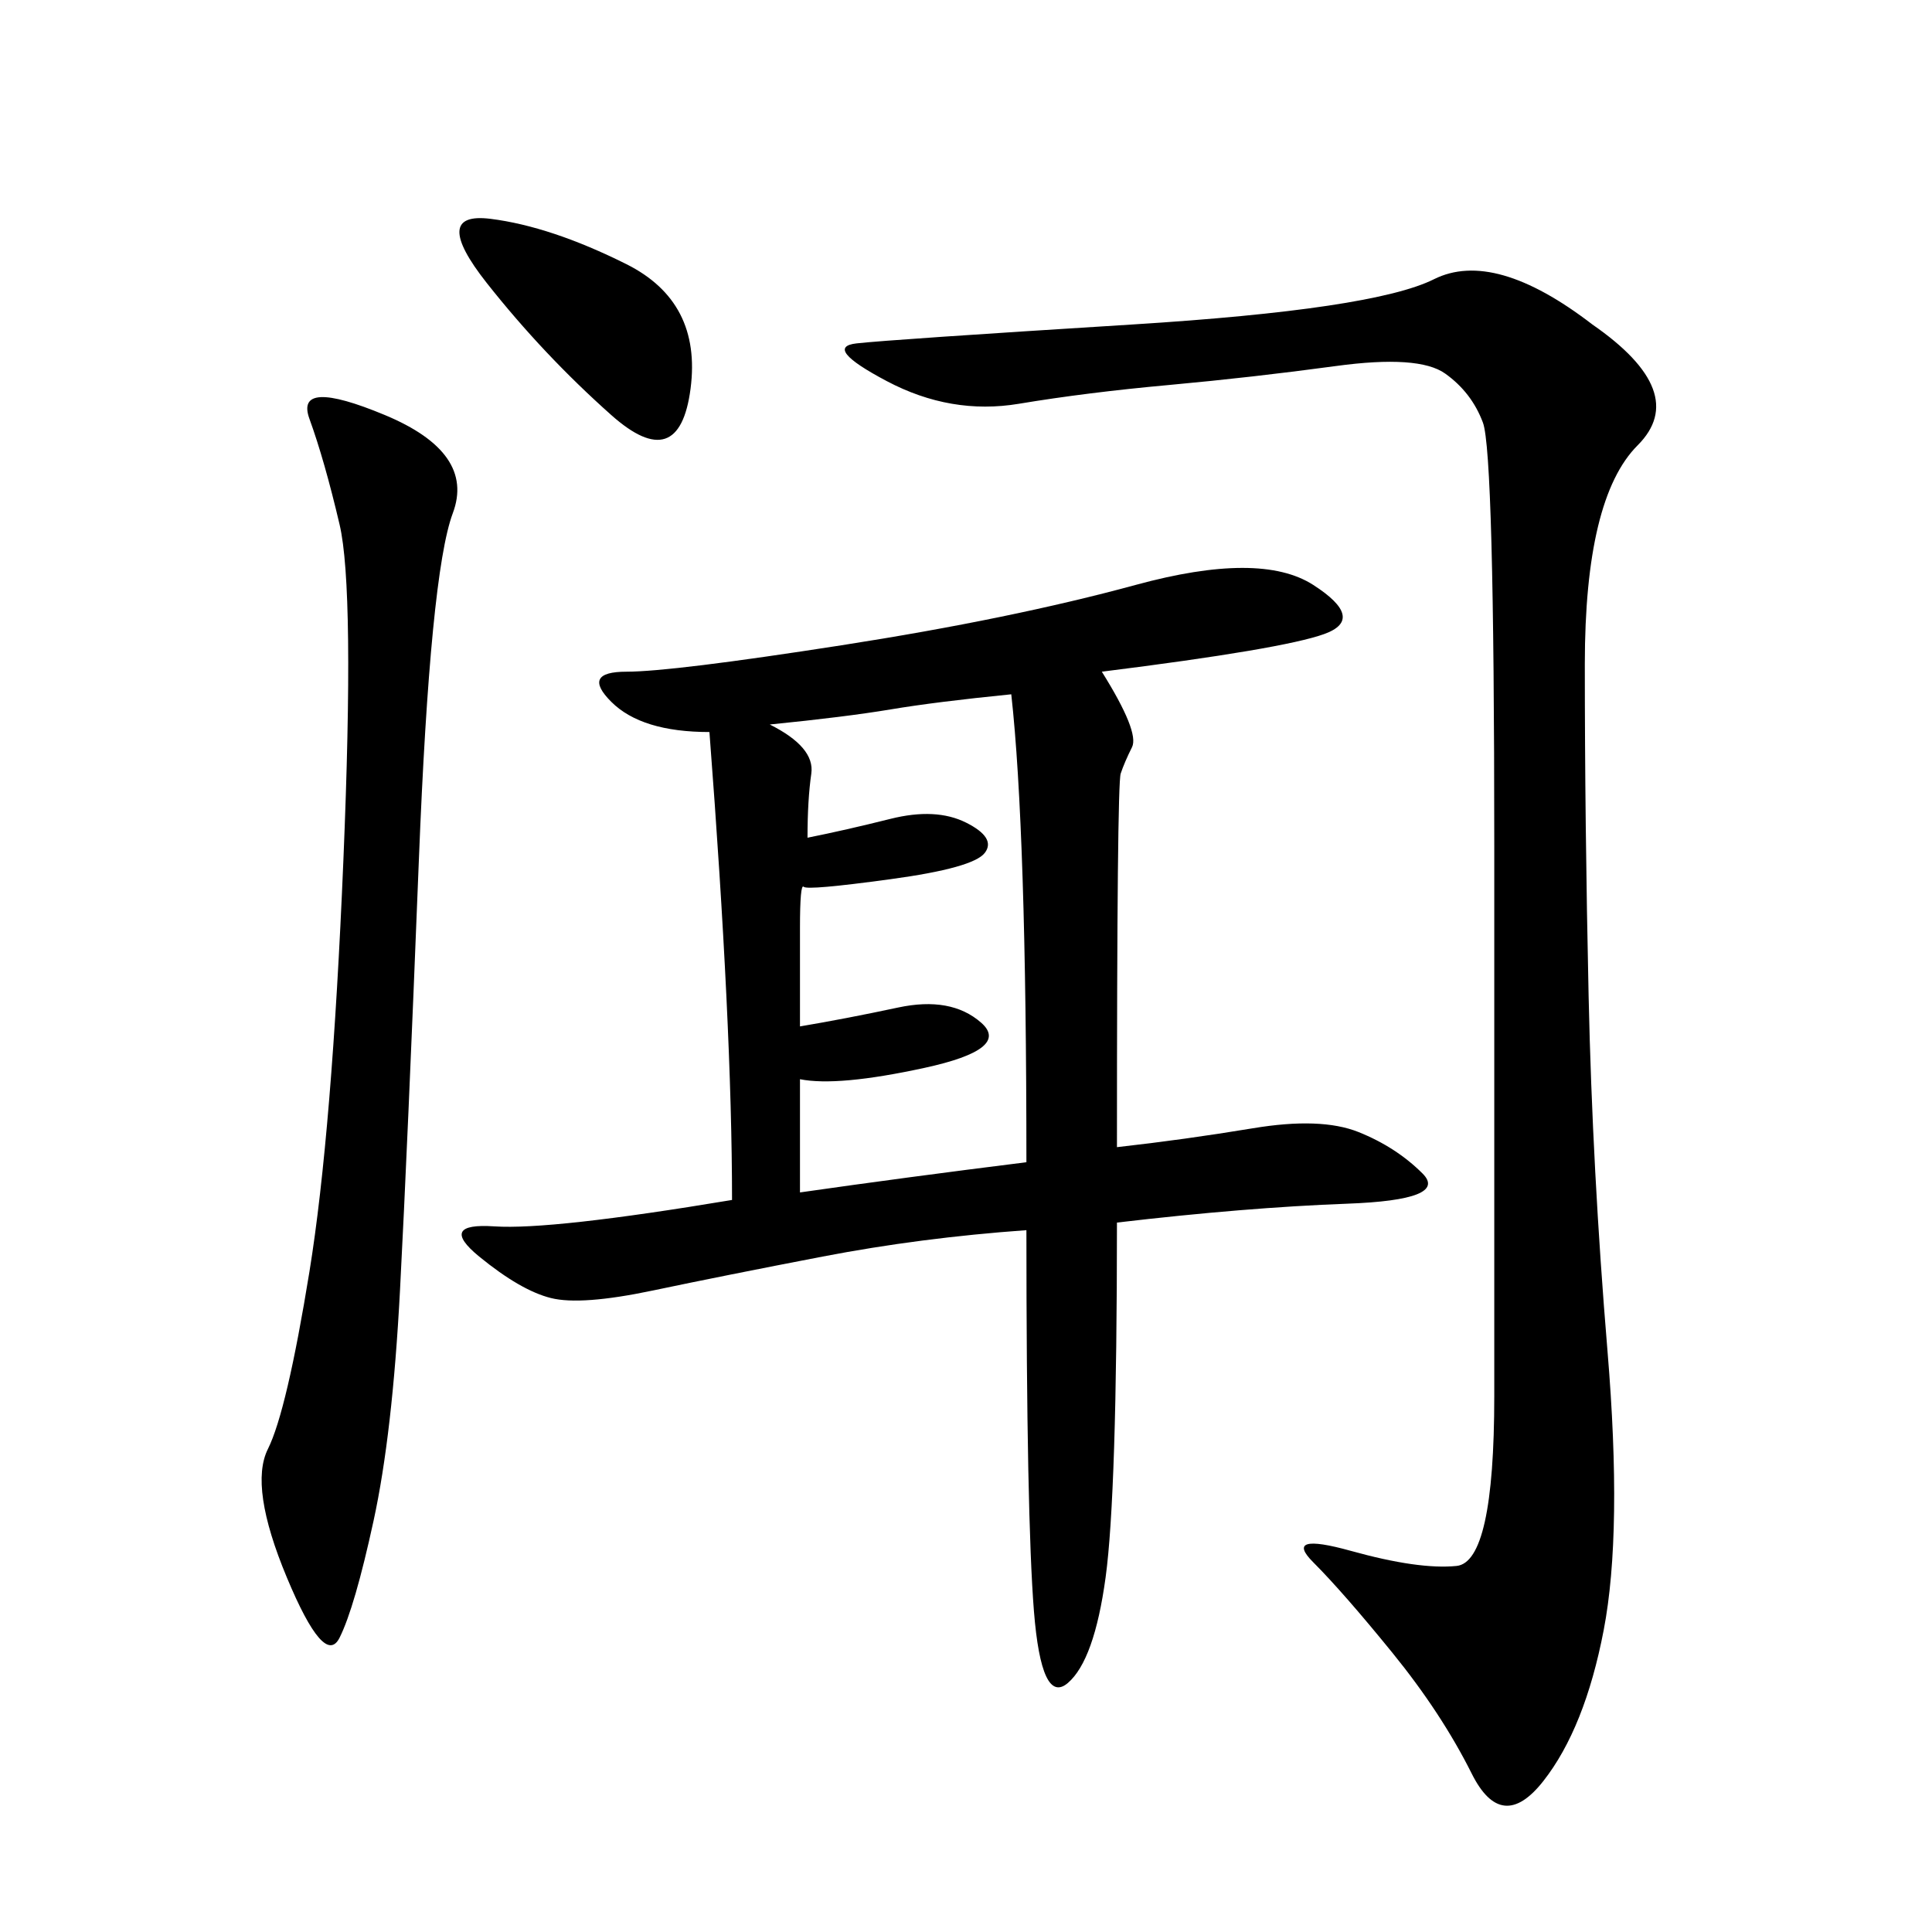 <svg xmlns="http://www.w3.org/2000/svg" xmlns:xlink="http://www.w3.org/1999/xlink" width="300" height="300"><path d="M173.44 178.13Q183.98 176.95 194.53 175.20Q205.08 173.44 210.94 175.78Q216.80 178.13 220.90 182.23Q225 186.33 209.18 186.91Q193.36 187.50 173.44 189.84L173.44 189.84Q173.44 232.03 171.68 244.92Q169.92 257.81 165.82 261.33Q161.72 264.84 160.55 250.20Q159.38 235.55 159.38 191.02L159.38 191.02Q142.97 192.19 127.73 195.12Q112.50 198.05 101.37 200.39Q90.23 202.73 85.55 201.56Q80.86 200.39 74.41 195.12Q67.97 189.84 76.76 190.43Q85.55 191.02 113.67 186.33L113.67 186.33Q113.67 159.38 110.16 113.67L110.16 113.67Q99.61 113.67 94.92 108.98Q90.23 104.30 97.27 104.30L97.27 104.30Q104.30 104.30 130.66 100.20Q157.03 96.09 176.37 90.82Q195.70 85.55 203.91 90.82Q212.11 96.09 205.66 98.44Q199.22 100.78 171.09 104.30L171.09 104.30Q176.95 113.67 175.78 116.02Q174.61 118.36 174.02 120.12Q173.44 121.88 173.44 178.13L173.44 178.13ZM247.27 50.39Q262.50 60.94 254.30 69.14Q246.09 77.34 246.09 103.13L246.09 103.13Q246.09 127.73 246.68 154.69Q247.27 181.64 249.61 209.77Q251.95 237.89 249.02 253.13Q246.09 268.36 239.65 276.56Q233.20 284.77 228.52 275.39Q223.83 266.02 216.21 256.64Q208.59 247.27 203.91 242.58Q199.22 237.89 209.77 240.82Q220.31 243.75 226.17 243.16Q232.03 242.58 232.03 216.80L232.03 216.80L232.03 131.25Q232.03 70.31 230.27 65.63Q228.52 60.94 224.41 58.01Q220.31 55.08 207.42 56.84Q194.53 58.59 181.64 59.77Q168.75 60.94 158.20 62.70Q147.66 64.45 137.70 59.18Q127.73 53.91 133.01 53.32Q138.28 52.73 175.78 50.39Q213.28 48.05 222.66 43.36Q232.03 38.67 247.27 50.39L247.27 50.39ZM59.77 64.45Q73.83 70.31 70.31 79.69Q66.80 89.06 65.04 133.59Q63.28 178.13 62.11 200.39Q60.94 222.66 58.01 236.13Q55.08 249.61 52.73 254.30Q50.39 258.98 44.53 244.92Q38.67 230.86 41.60 225Q44.53 219.14 48.05 197.46Q51.56 175.78 53.32 133.59Q55.08 91.41 52.73 81.45Q50.39 71.48 48.05 65.04Q45.70 58.59 59.77 64.45L59.77 64.45ZM119.53 112.50Q126.56 116.02 125.98 120.12Q125.39 124.22 125.39 130.08L125.39 130.08Q131.25 128.91 138.28 127.15Q145.31 125.39 150 127.73Q154.69 130.08 152.93 132.42Q151.17 134.77 138.28 136.52Q125.39 138.28 124.80 137.70Q124.22 137.11 124.22 144.14L124.22 144.14L124.22 159.38Q131.25 158.20 139.45 156.45Q147.66 154.69 152.34 158.79Q157.03 162.89 143.55 165.82Q130.08 168.75 124.22 167.58L124.22 167.58L124.22 185.16Q140.63 182.81 159.38 180.47L159.38 180.47Q159.38 128.91 157.03 107.81L157.03 107.81Q145.31 108.98 138.28 110.16Q131.25 111.33 119.53 112.50L119.53 112.50ZM97.27 41.02Q108.98 46.88 107.23 60.35Q105.47 73.83 94.92 64.45Q84.38 55.08 75.59 43.95Q66.80 32.81 76.17 33.98Q85.55 35.16 97.27 41.02L97.27 41.02Z"/></svg>
